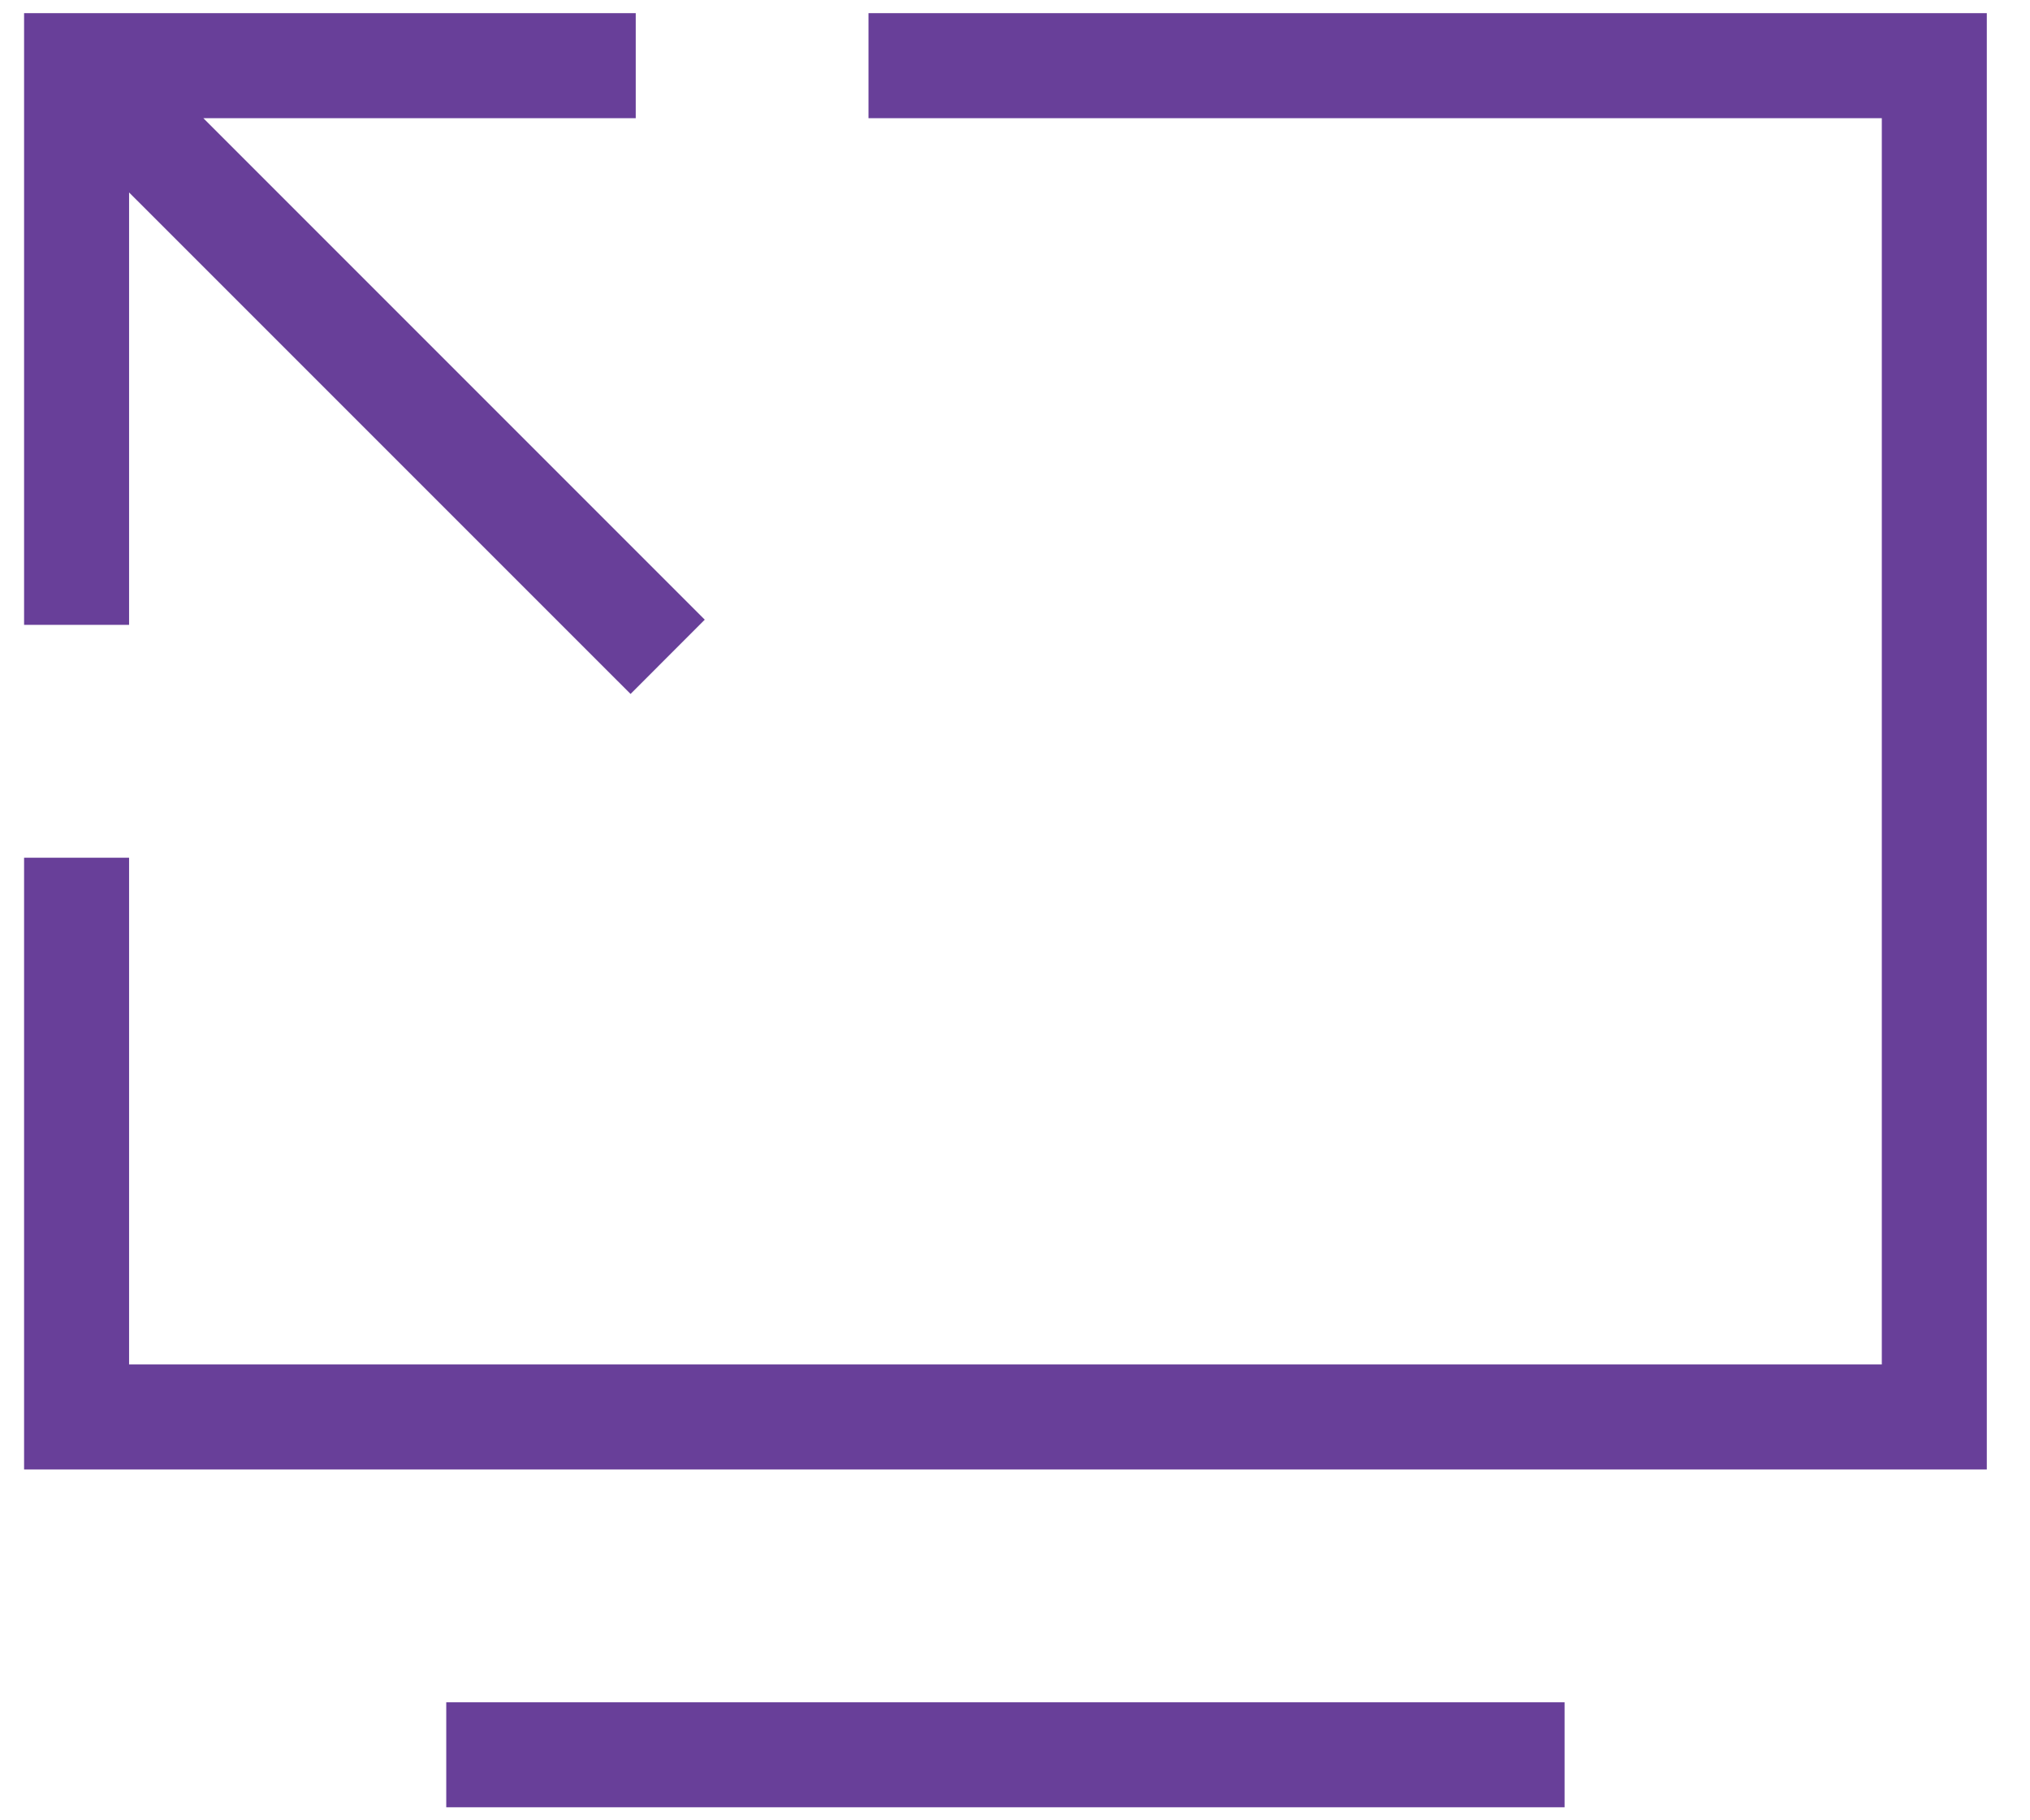 <svg width="29" height="26" viewBox="0 0 29 26" fill="none" xmlns="http://www.w3.org/2000/svg">
<path d="M21.601 25.814H22.351V24.314H21.601V25.814ZM7.125 24.314H6.375V25.814H7.125V24.314ZM1.094 0.938V0.188H0.344V0.938H1.094ZM13.157 0.188H12.407V1.688H13.157V0.188ZM27.633 0.938H28.383V0.188H27.633V0.938ZM27.633 20.239V20.989H28.383V20.239H27.633ZM1.094 20.239H0.344V20.989H1.094V20.239ZM1.844 13.001V12.251H0.344V13.001H1.844ZM8.332 1.688H9.082V0.188H8.332V1.688ZM0.344 8.175V8.925H1.844V8.175H0.344ZM21.601 24.314H7.125V25.814H21.601V24.314ZM0.563 1.468L9.008 9.912L10.068 8.851L1.624 0.407L0.563 1.468ZM13.157 1.688H27.633V0.188H13.157V1.688ZM26.883 0.938V20.239H28.383V0.938H26.883ZM27.633 19.489H1.094V20.989H27.633V19.489ZM1.844 20.239V13.001H0.344V20.239H1.844ZM8.332 0.188H1.094V1.688H8.332V0.188ZM0.344 0.938V8.175H1.844V0.938H0.344Z" fill="#683F99"/>
</svg>
